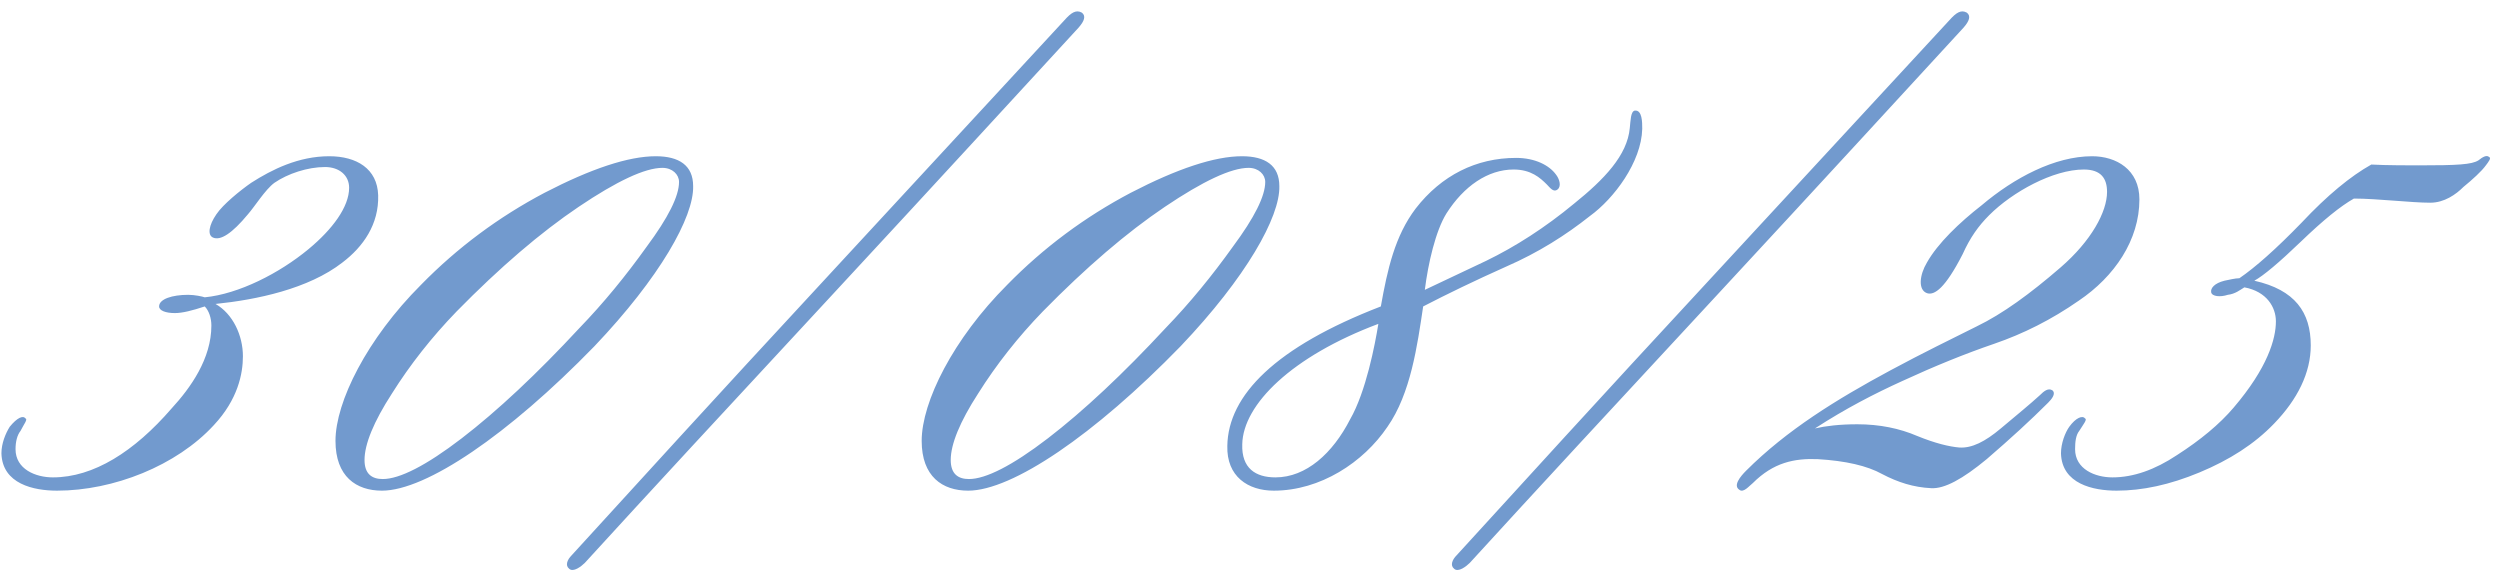 <?xml version="1.0" encoding="UTF-8"?> <svg xmlns="http://www.w3.org/2000/svg" width="238" height="55" viewBox="0 0 238 55" fill="none"><path d="M5.429 46.711C3.217 46.711 0.215 46.079 0.136 43.156C0.136 42.208 0.531 41.26 0.926 40.628C1.637 39.759 2.19 39.522 2.427 39.838C2.664 39.917 2.269 40.391 1.953 41.023C1.637 41.418 1.479 42.05 1.479 42.761C1.479 44.657 3.375 45.447 5.034 45.447C8.905 45.447 12.776 42.998 16.331 38.89C18.148 36.915 20.123 34.15 20.123 30.99C20.123 30.279 19.886 29.568 19.491 29.173C18.306 29.568 17.358 29.805 16.647 29.805C15.778 29.805 15.146 29.568 15.146 29.173C15.146 28.462 16.41 28.067 17.911 28.067C18.543 28.067 19.254 28.225 19.491 28.304C22.73 27.988 26.601 26.013 29.366 23.722C31.657 21.826 33.237 19.693 33.237 17.876C33.237 16.691 32.289 15.901 30.946 15.901C29.287 15.901 27.391 16.533 26.127 17.402C25.258 18.034 24.231 19.693 23.599 20.404C22.098 22.221 20.992 22.932 20.281 22.616C19.728 22.379 19.886 21.431 20.597 20.404C21.229 19.456 22.888 18.113 23.915 17.402C25.89 16.138 28.418 14.874 31.341 14.874C33.948 14.874 35.923 16.059 36.002 18.587C36.081 21.352 34.58 23.485 32.605 24.986C29.366 27.514 24.389 28.541 20.518 28.936C22.177 29.884 23.125 31.938 23.125 33.913C23.125 35.572 22.651 38.021 20.36 40.47C16.805 44.341 10.801 46.711 5.429 46.711ZM40.075 27.119C43.551 23.564 47.501 20.641 51.846 18.35C56.27 16.059 59.825 14.874 62.432 14.874C64.644 14.874 65.987 15.743 65.987 17.718C66.066 20.641 62.827 26.408 56.586 32.965C48.37 41.418 40.549 46.711 36.362 46.711C33.913 46.711 31.938 45.368 31.938 41.971C31.938 38.258 34.94 32.254 40.075 27.119ZM64.644 17.323C64.644 16.612 64.012 15.98 63.064 15.98C61.405 15.98 58.719 17.244 55.085 19.693C51.451 22.142 47.58 25.46 43.472 29.647C41.102 32.096 39.048 34.703 37.31 37.468C35.572 40.154 34.703 42.287 34.703 43.788C34.703 45.131 35.414 45.605 36.441 45.605C38.021 45.605 40.549 44.341 43.946 41.734C47.343 39.127 51.135 35.572 55.164 31.227C57.455 28.857 59.588 26.25 61.563 23.485C63.617 20.72 64.644 18.666 64.644 17.323ZM102.999 1.207C103.394 1.523 103.236 1.997 102.683 2.629C97.153 8.633 89.411 17.086 79.378 27.909C69.345 38.732 61.445 47.264 55.678 53.584C55.362 53.9 54.572 54.532 54.177 54.137C53.782 53.821 54.019 53.268 54.414 52.873C60.26 46.474 68.16 37.784 78.193 26.961L101.34 1.918C101.972 1.207 102.446 0.891 102.999 1.207ZM95.881 27.119C99.357 23.564 103.307 20.641 107.652 18.35C112.076 16.059 115.631 14.874 118.238 14.874C120.45 14.874 121.793 15.743 121.793 17.718C121.872 20.641 118.633 26.408 112.392 32.965C104.176 41.418 96.355 46.711 92.168 46.711C89.719 46.711 87.744 45.368 87.744 41.971C87.744 38.258 90.746 32.254 95.881 27.119ZM120.45 17.323C120.45 16.612 119.818 15.98 118.87 15.98C117.211 15.98 114.525 17.244 110.891 19.693C107.257 22.142 103.386 25.46 99.278 29.647C96.908 32.096 94.854 34.703 93.116 37.468C91.378 40.154 90.509 42.287 90.509 43.788C90.509 45.131 91.22 45.605 92.247 45.605C93.827 45.605 96.355 44.341 99.752 41.734C103.149 39.127 106.941 35.572 110.97 31.227C113.261 28.857 115.394 26.25 117.369 23.485C119.423 20.72 120.45 18.666 120.45 17.323ZM156.341 12.267C156.262 15.427 153.655 18.903 151.364 20.562C149.073 22.379 146.466 24.038 143.385 25.381C140.383 26.724 137.776 27.988 135.485 29.173C134.932 32.886 134.3 37.468 132.088 40.628C129.797 44.025 125.689 46.711 121.265 46.711C118.816 46.711 116.762 45.368 116.841 42.445C116.92 37.626 121.423 33.044 131.456 29.173C132.088 25.618 132.799 22.458 134.774 19.851C137.223 16.691 140.541 15.032 144.333 15.032C146.15 15.032 147.493 15.743 148.125 16.612C148.441 17.007 148.678 17.718 148.283 18.034C147.888 18.35 147.572 17.876 147.256 17.56C146.624 16.928 145.755 16.138 144.096 16.138C141.647 16.138 139.356 17.718 137.697 20.325C136.67 21.984 135.959 25.065 135.643 27.593L141.489 24.828C144.254 23.485 147.098 21.668 149.863 19.377C152.707 17.086 154.919 14.795 155.156 12.188C155.235 11.477 155.235 10.608 155.63 10.529C156.341 10.45 156.341 11.635 156.341 12.267ZM131.219 30.832C123.003 33.913 118.342 38.495 118.263 42.287C118.184 44.578 119.527 45.447 121.423 45.447C124.346 45.447 126.874 43.156 128.533 39.917C130.034 37.31 130.903 32.807 131.219 30.832ZM187.248 1.207C187.643 1.523 187.485 1.997 186.932 2.629C181.402 8.633 173.66 17.086 163.627 27.909C153.594 38.732 145.694 47.264 139.927 53.584C139.611 53.9 138.821 54.532 138.426 54.137C138.031 53.821 138.268 53.268 138.663 52.873C144.509 46.474 152.409 37.784 162.442 26.961L185.589 1.918C186.221 1.207 186.695 0.891 187.248 1.207ZM199.169 14.874C201.46 14.874 203.672 16.138 203.672 18.982C203.672 22.853 201.302 26.329 197.905 28.62C195.298 30.437 192.612 31.78 189.847 32.728C187.082 33.676 184.159 34.861 181.078 36.283C178.471 37.468 175.706 38.89 172.783 40.786C173.81 40.549 175.153 40.391 176.812 40.391C178.945 40.391 180.841 40.786 182.5 41.497C184.238 42.208 185.581 42.524 186.529 42.603C187.714 42.682 188.978 42.05 190.479 40.786C191.98 39.522 193.244 38.495 194.192 37.626C194.587 37.231 194.982 36.915 195.377 37.152C195.772 37.468 195.298 38.021 194.982 38.337C193.323 39.996 191.427 41.734 189.136 43.709C186.845 45.605 185.107 46.553 183.843 46.474C182.184 46.395 180.683 45.921 179.182 45.131C177.76 44.341 175.706 43.867 173.02 43.709C170.808 43.63 168.833 44.025 166.858 46C166.542 46.237 165.989 46.948 165.594 46.632C164.962 46.237 165.673 45.368 166.226 44.815C170.097 40.944 174.837 38.021 179.972 35.256C183.053 33.597 185.818 32.254 188.188 31.069C190.637 29.884 193.244 27.988 196.167 25.46C199.09 22.932 200.591 20.167 200.591 18.271C200.591 17.007 200.038 16.138 198.379 16.138C195.456 16.138 191.585 18.271 189.373 20.483C188.346 21.51 187.556 22.616 186.845 24.196C185.186 27.435 184.159 28.146 183.448 27.909C182.579 27.593 182.737 26.171 183.448 24.986C184.475 23.169 186.529 21.194 188.662 19.535C191.743 16.928 195.614 14.874 199.169 14.874ZM201.103 45.447C203.078 45.447 205.132 44.736 207.265 43.314C209.477 41.892 211.294 40.391 212.637 38.811C215.876 35.019 216.666 32.254 216.666 30.595C216.666 29.252 215.797 27.751 213.664 27.356C213.269 27.593 212.795 27.988 212.084 28.067C211.373 28.304 210.583 28.225 210.504 27.83C210.425 27.435 210.82 26.961 211.768 26.724C212.163 26.645 212.795 26.487 213.19 26.487C214.691 25.46 216.666 23.722 219.115 21.194C221.564 18.587 223.776 16.77 225.751 15.664C227.094 15.743 229.543 15.743 230.254 15.743C233.967 15.743 235.31 15.664 235.942 15.269C236.337 14.953 236.732 14.716 236.969 14.953C237.206 15.032 236.89 15.427 236.653 15.743C236.258 16.296 235.389 17.086 234.52 17.797C233.809 18.508 232.703 19.298 231.36 19.298C229.543 19.298 226.304 18.903 224.092 18.903C222.828 19.614 221.169 20.957 219.036 23.011C216.982 24.986 215.481 26.25 214.612 26.724C218.483 27.593 219.984 29.726 219.984 32.886C219.984 35.493 218.72 38.021 216.508 40.312C214.612 42.287 212.242 43.788 209.398 44.973C206.554 46.158 203.947 46.711 201.498 46.711C199.286 46.711 196.284 46.079 196.205 43.156C196.205 42.208 196.6 41.181 196.995 40.628C197.627 39.759 198.259 39.522 198.496 39.838C198.733 39.917 198.338 40.391 197.943 41.023C197.627 41.418 197.548 42.05 197.548 42.761C197.548 44.657 199.444 45.447 201.103 45.447Z" fill="#729ACE"></path></svg> 